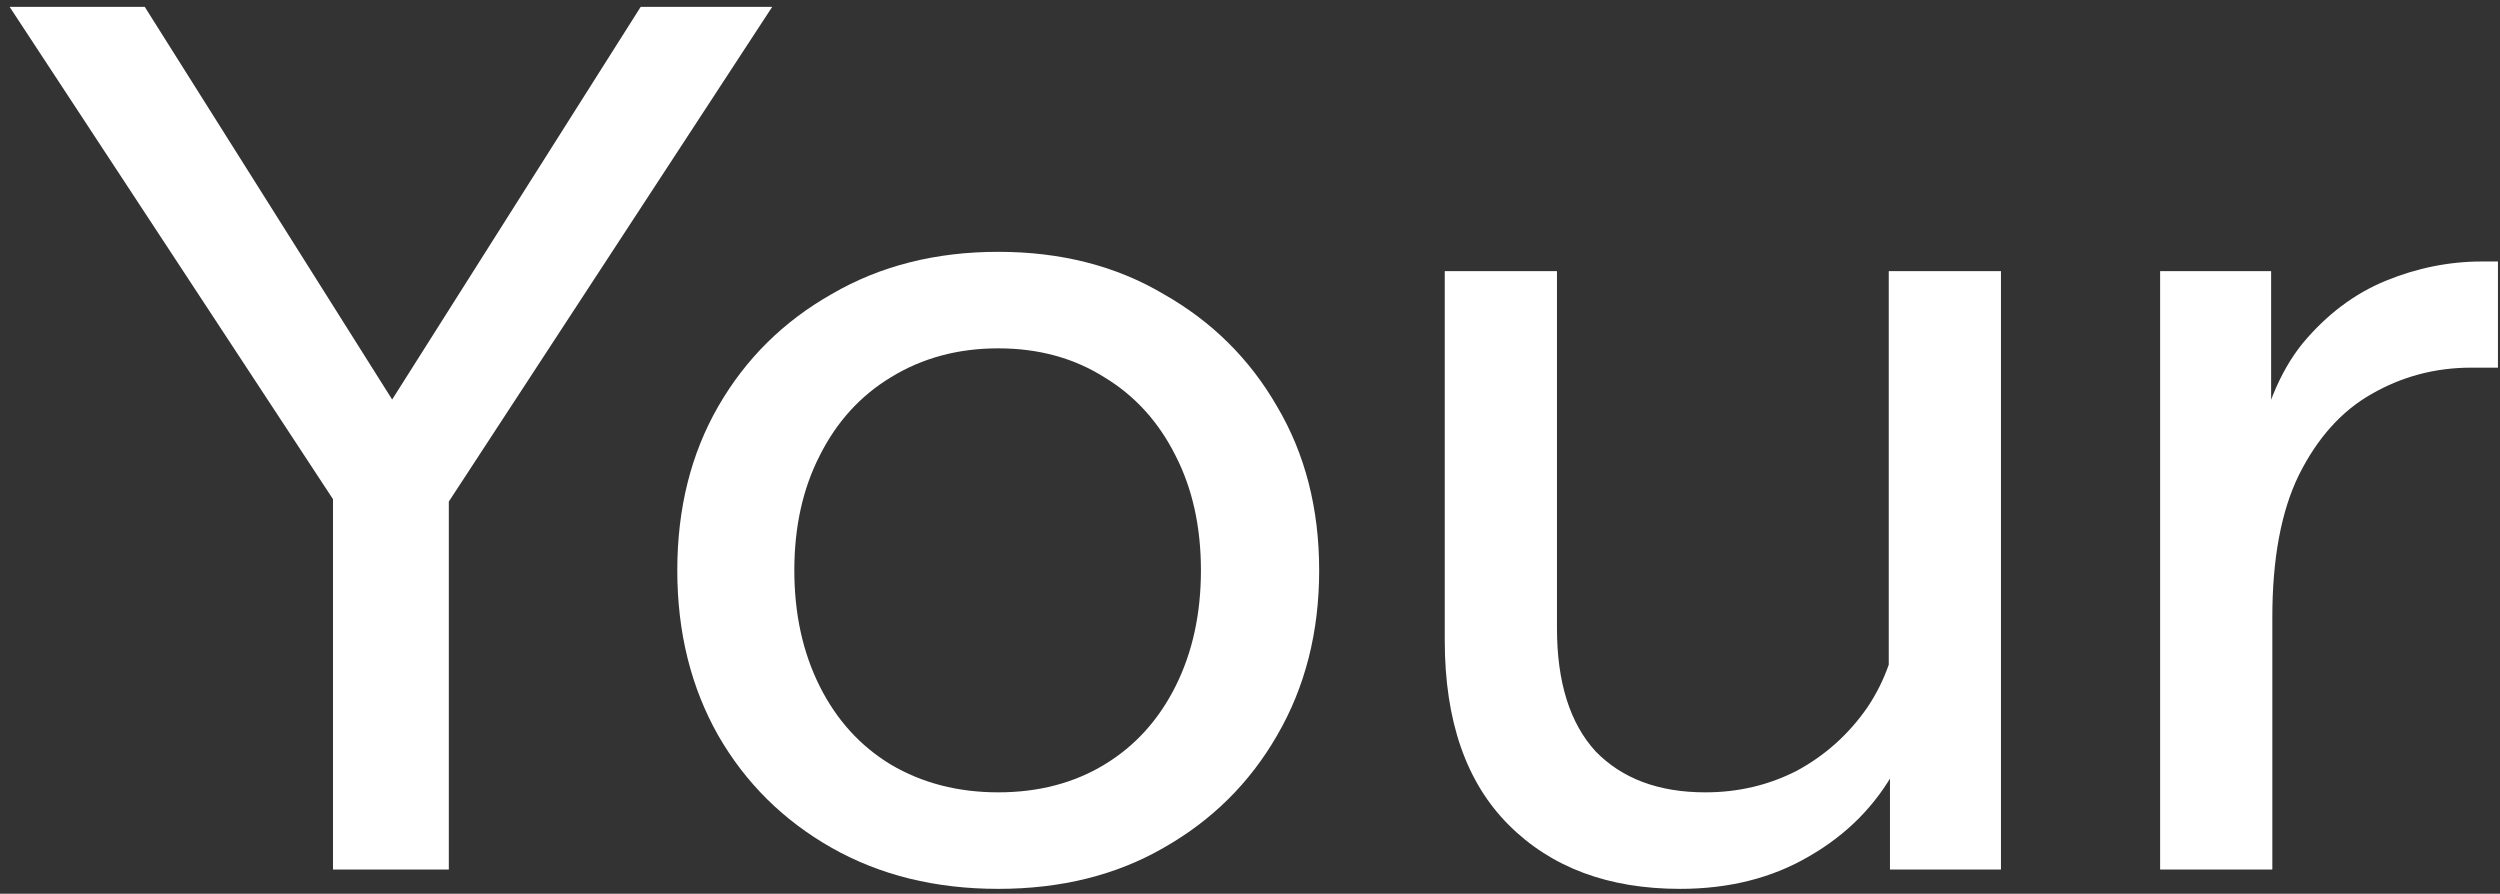 <?xml version="1.0" encoding="UTF-8"?> <svg xmlns="http://www.w3.org/2000/svg" width="207" height="74" viewBox="0 0 207 74" fill="none"><rect x="0" y="0" width="207" height="74" fill="#333333" stroke="none"/><path d="M37.162 72H27.572V41.331L0.799 0.571H11.988L33.766 35.137H31.168L53.047 0.571H63.936L37.162 41.53V72Z" fill="white"></path><path d="M82.654 73.598C77.459 73.598 72.863 72.466 68.867 70.202C64.871 67.937 61.741 64.84 59.477 60.911C57.212 56.915 56.08 52.353 56.08 47.225C56.08 42.096 57.212 37.568 59.477 33.638C61.741 29.709 64.871 26.612 68.867 24.348C72.863 22.017 77.459 20.851 82.654 20.851C87.848 20.851 92.41 22.017 96.34 24.348C100.336 26.612 103.466 29.709 105.731 33.638C108.062 37.568 109.227 42.096 109.227 47.225C109.227 52.353 108.062 56.915 105.731 60.911C103.466 64.84 100.336 67.937 96.34 70.202C92.41 72.466 87.848 73.598 82.654 73.598ZM82.654 65.606C85.984 65.606 88.914 64.84 91.445 63.309C93.976 61.777 95.94 59.612 97.339 56.815C98.737 54.018 99.437 50.821 99.437 47.225C99.437 43.628 98.737 40.465 97.339 37.734C95.94 34.937 93.976 32.772 91.445 31.241C88.914 29.642 85.984 28.843 82.654 28.843C79.324 28.843 76.36 29.642 73.763 31.241C71.232 32.772 69.267 34.937 67.868 37.734C66.47 40.465 65.77 43.628 65.77 47.225C65.77 50.821 66.47 54.018 67.868 56.815C69.267 59.612 71.232 61.777 73.763 63.309C76.36 64.84 79.324 65.606 82.654 65.606Z" fill="white"></path><path d="M165.68 72H156.489V62.409L156.389 59.612V22.449H165.68V72ZM157.288 50.821L159.186 52.819C159.453 56.882 158.72 60.478 156.989 63.608C155.324 66.672 152.926 69.103 149.796 70.901C146.732 72.699 143.169 73.598 139.106 73.598C133.179 73.598 128.45 71.833 124.921 68.303C121.391 64.774 119.626 59.679 119.626 53.019V22.449H128.917V52.02C128.917 56.482 129.982 59.879 132.113 62.21C134.311 64.474 137.342 65.606 141.204 65.606C143.935 65.606 146.466 65.007 148.797 63.808C151.128 62.543 153.059 60.811 154.591 58.613C156.123 56.349 157.022 53.751 157.288 50.821Z" fill="white"></path><path d="M206.83 21.65V30.441H204.632C201.635 30.441 198.871 31.174 196.341 32.639C193.876 34.038 191.878 36.269 190.347 39.333C188.881 42.33 188.149 46.259 188.149 51.121V72H178.858V22.449H188.049V38.334H186.65C187.383 34.138 188.715 30.841 190.646 28.443C192.644 26.046 194.942 24.314 197.539 23.249C200.137 22.183 202.801 21.65 205.531 21.65H206.83Z" fill="white"></path></svg> 